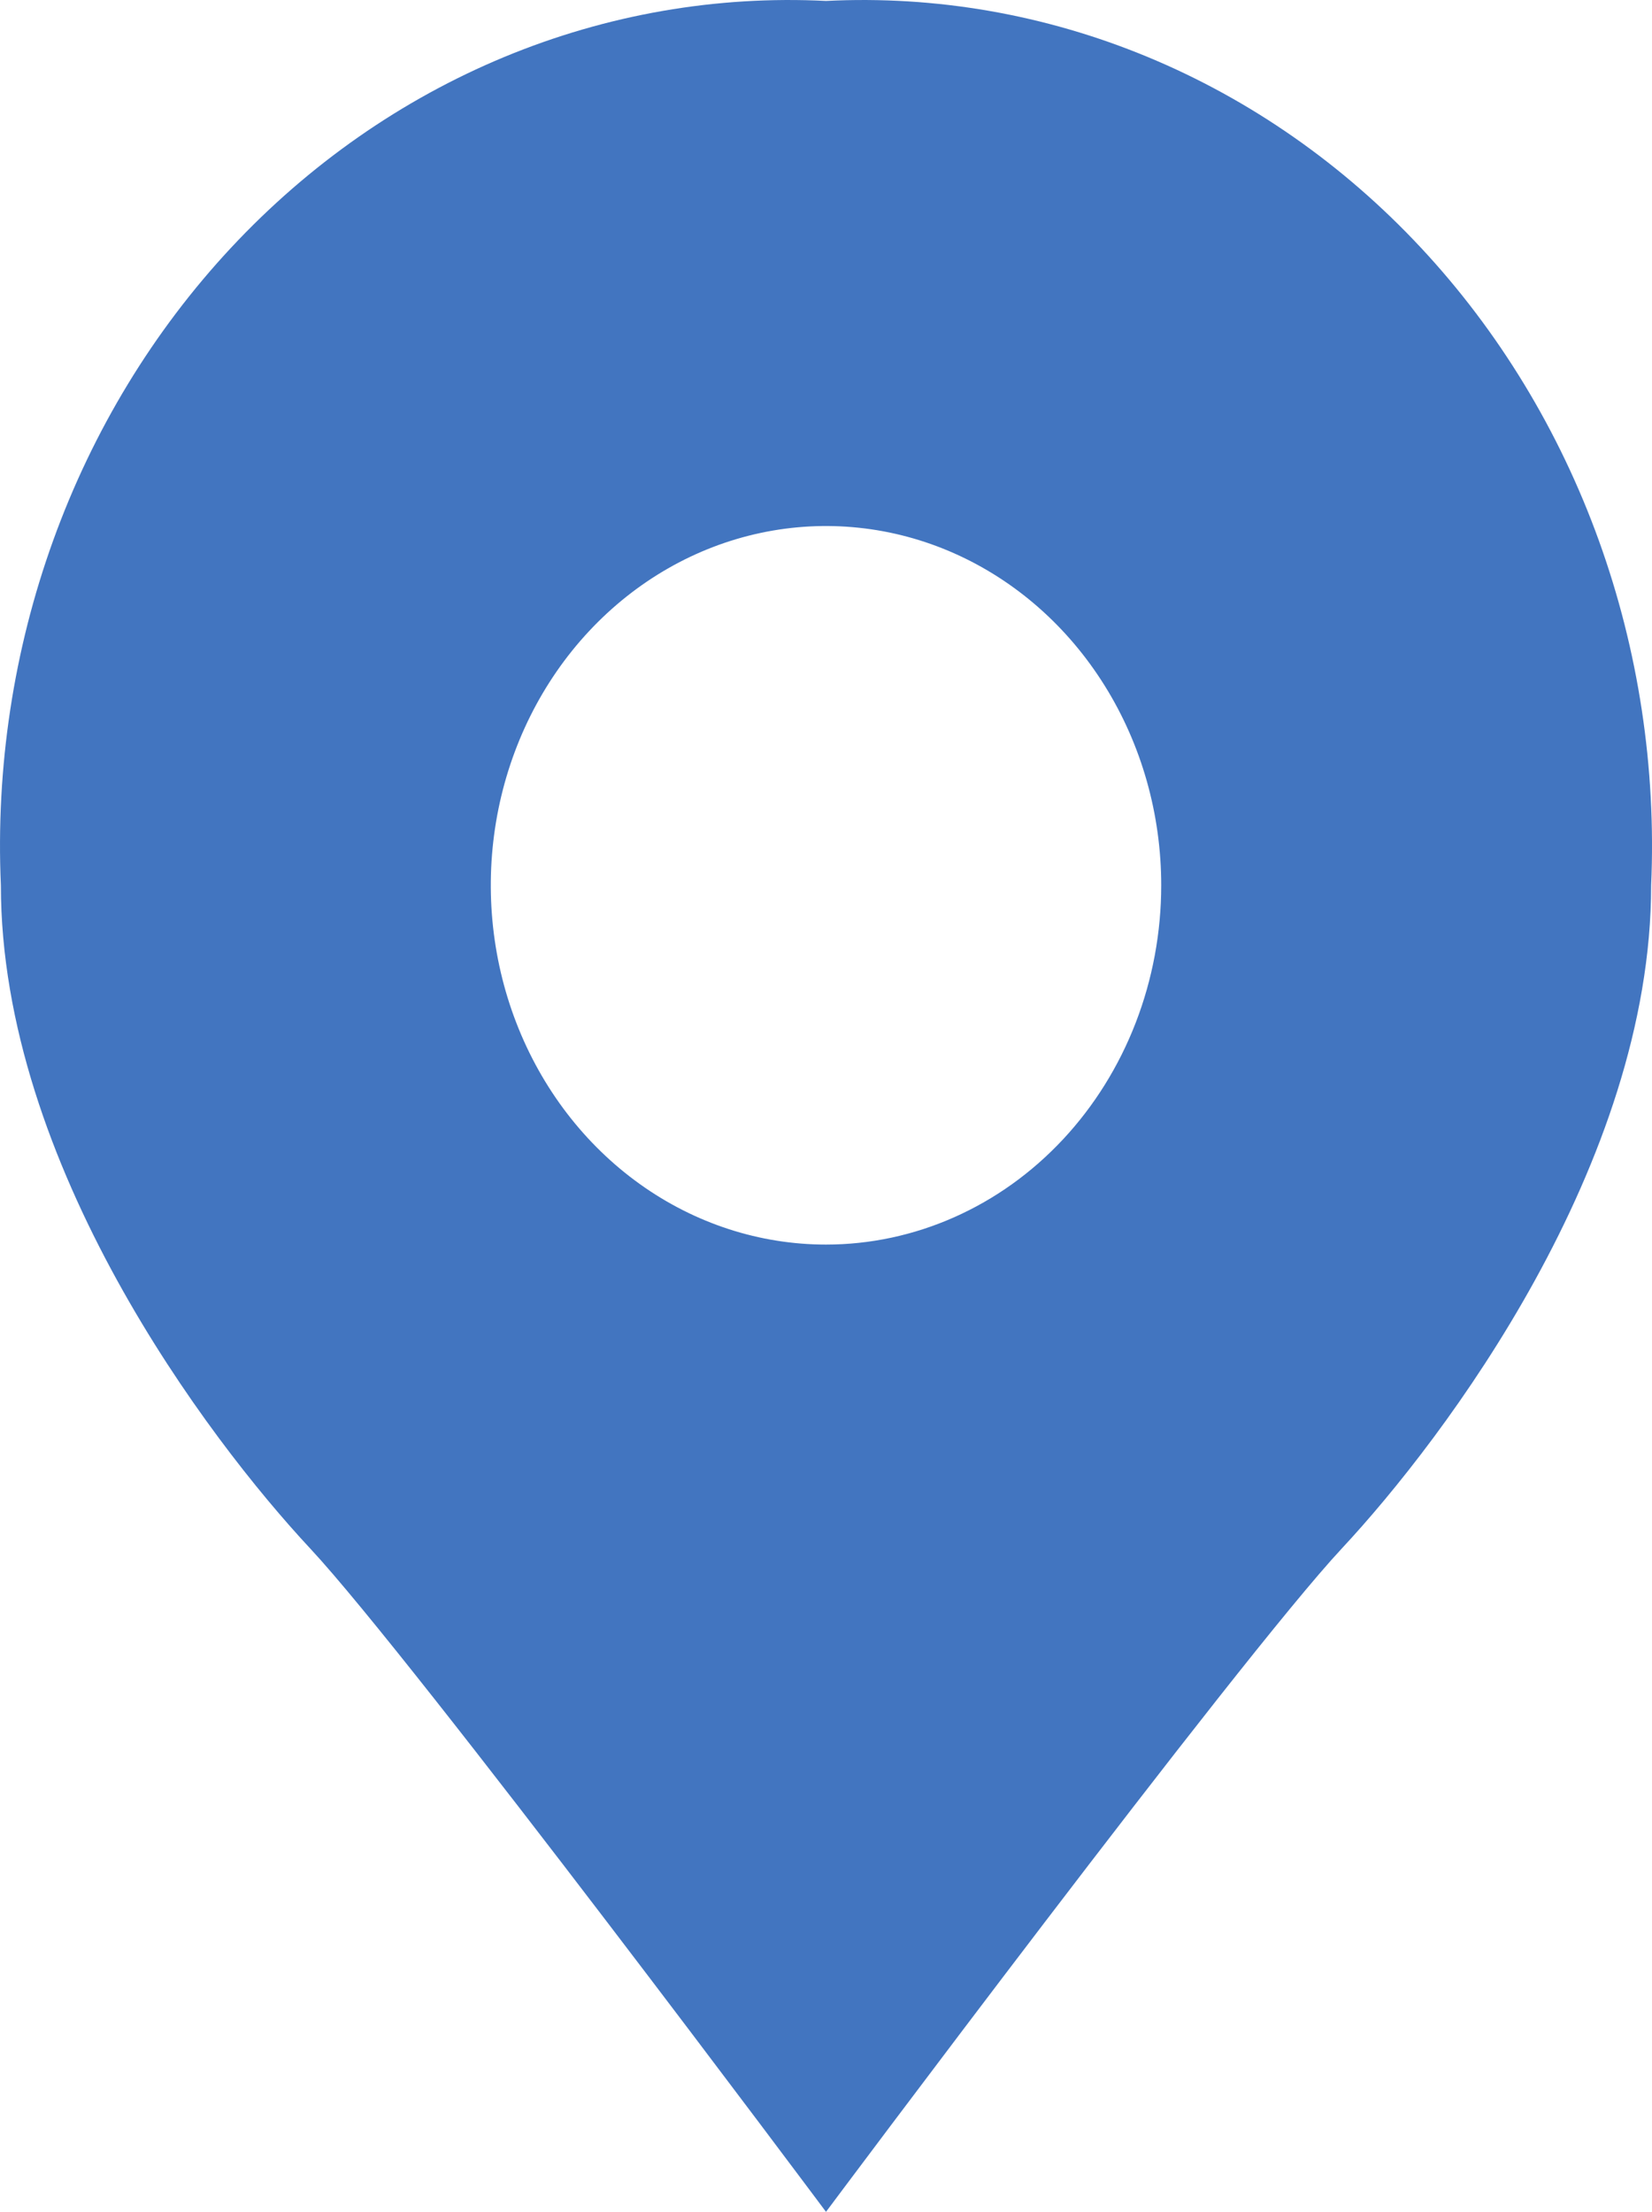 <svg width="62" height="83" viewBox="0 0 62 83" fill="none" xmlns="http://www.w3.org/2000/svg">
<path d="M31 0.035C26.882 -0.172 22.769 0.545 18.924 2.139C15.08 3.734 11.588 6.171 8.673 9.295C5.758 12.419 3.484 16.16 1.996 20.28C0.508 24.4 -0.161 28.808 0.033 33.221C0.033 43.675 7.774 53.962 11.645 58.111C15.516 62.259 31 83 31 83C31 83 46.484 62.259 50.355 58.111C54.226 53.962 61.968 43.675 61.968 33.221C62.161 28.808 61.492 24.4 60.004 20.28C58.516 16.16 56.242 12.419 53.327 9.295C50.412 6.171 46.92 3.734 43.075 2.139C39.231 0.545 35.118 -0.172 31 0.035ZM31 46.703C28.512 46.703 26.079 45.912 24.011 44.431C21.942 42.949 20.329 40.844 19.377 38.38C18.425 35.917 18.176 33.206 18.661 30.591C19.147 27.976 20.345 25.573 22.104 23.688C23.864 21.802 26.105 20.518 28.546 19.998C30.986 19.478 33.516 19.745 35.814 20.765C38.113 21.786 40.078 23.514 41.46 25.731C42.843 27.948 43.581 30.555 43.581 33.221C43.581 34.991 43.255 36.745 42.623 38.38C41.991 40.016 41.064 41.502 39.896 42.754C38.728 44.006 37.341 44.999 35.814 45.676C34.288 46.354 32.652 46.703 31 46.703Z" fill="#4275C0"/>
</svg>
